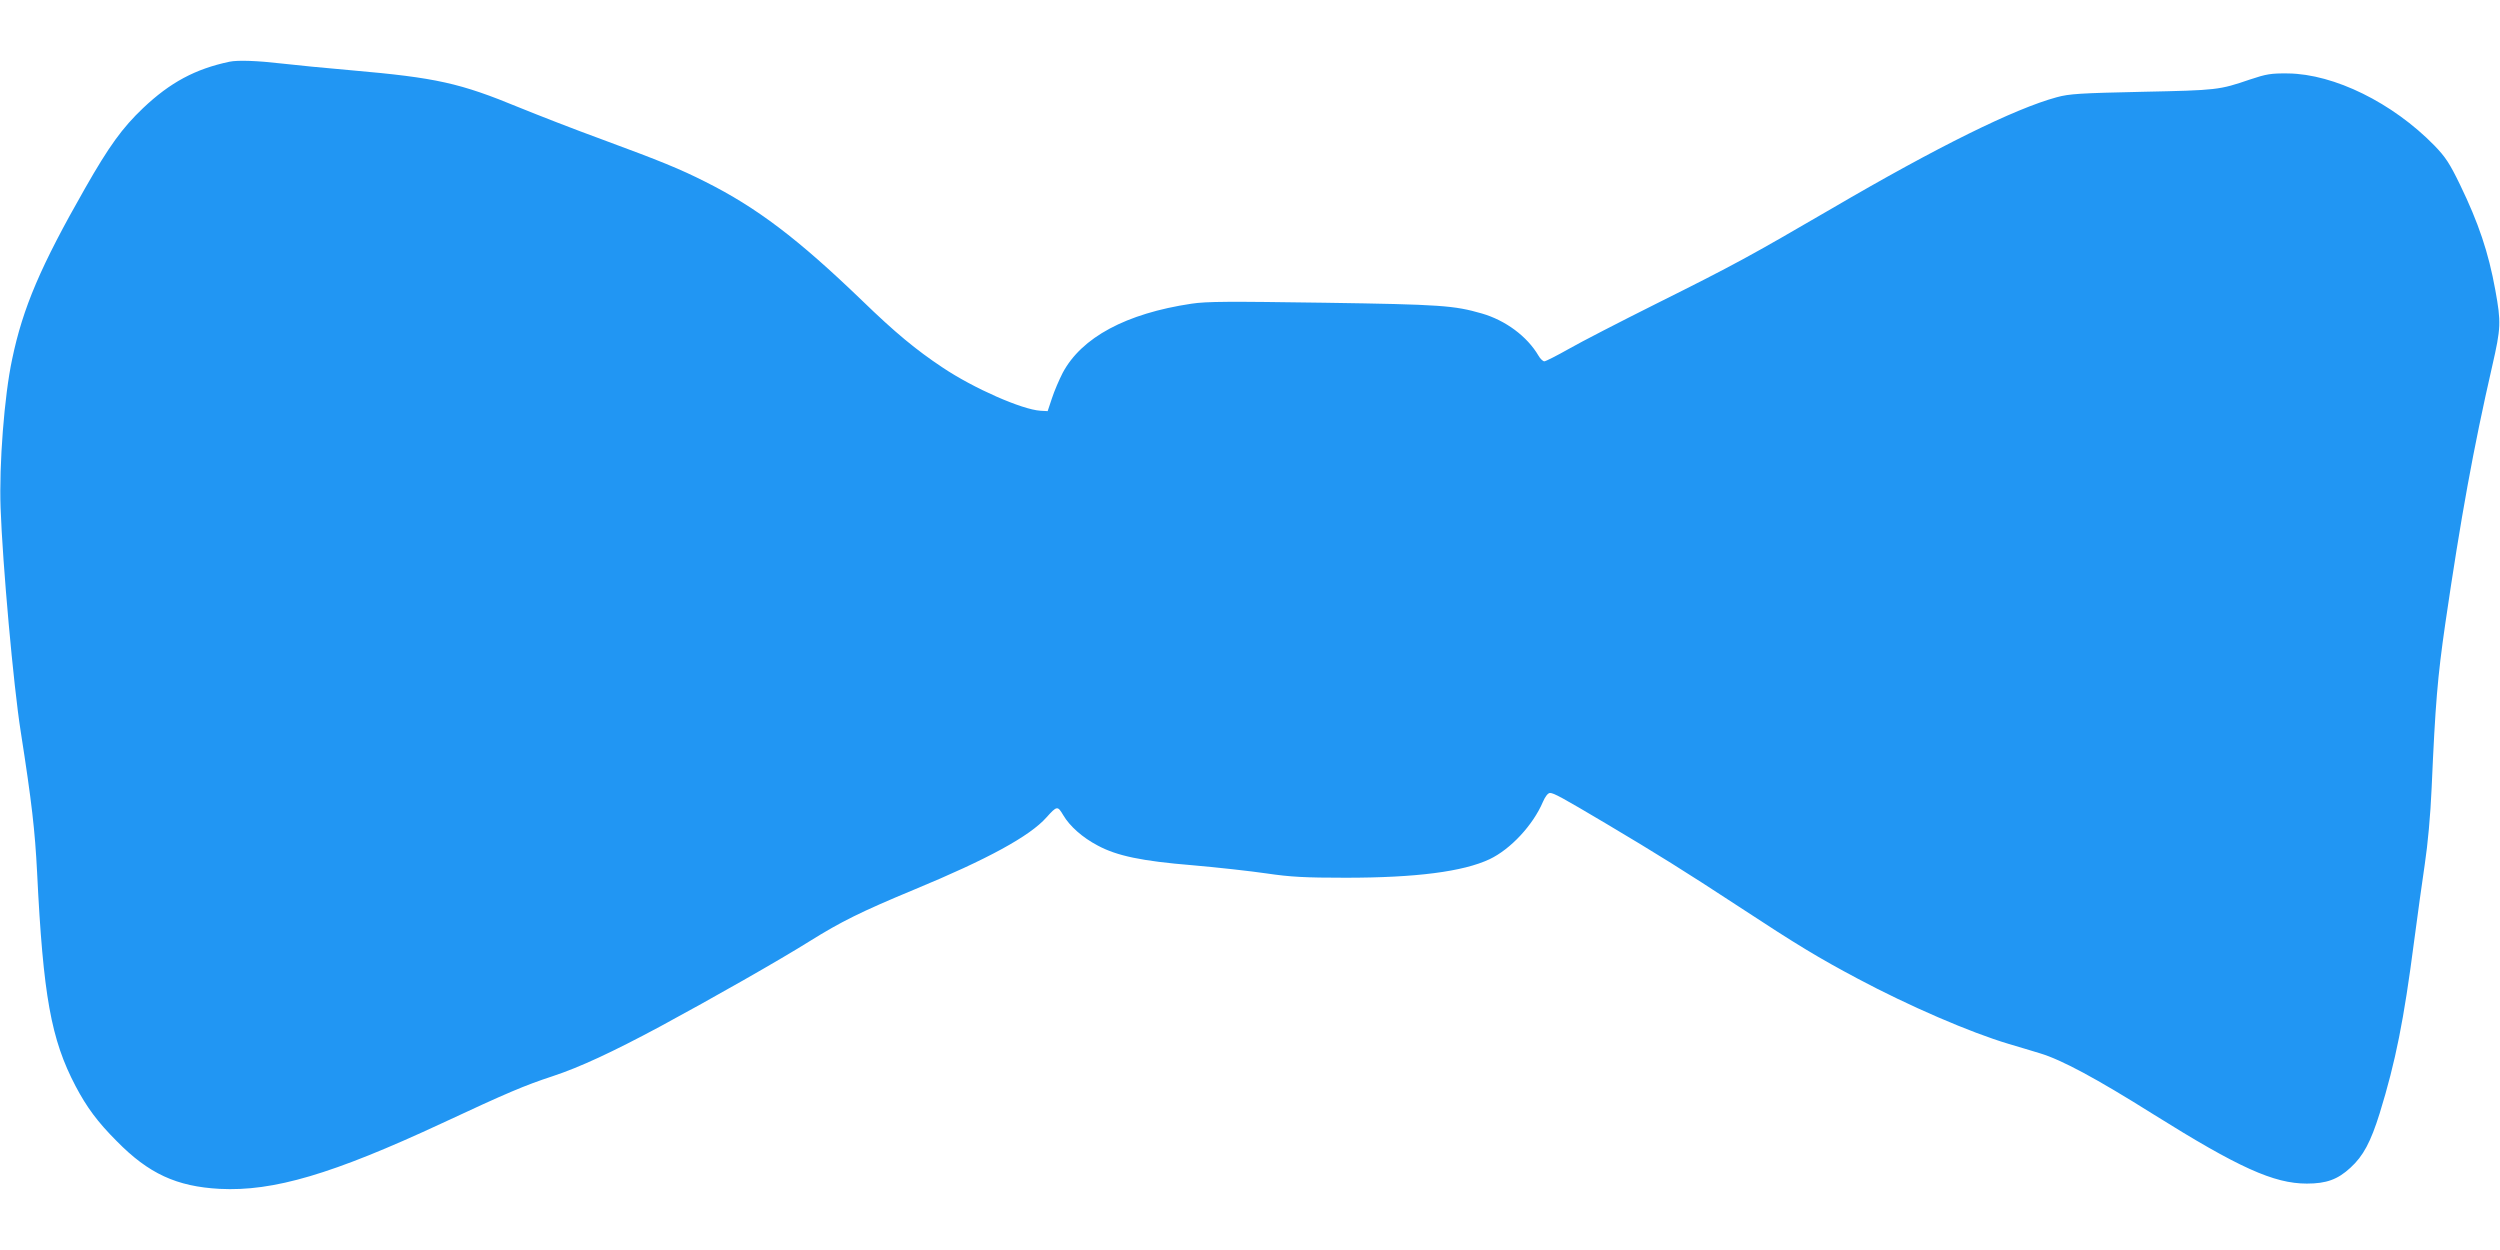 <?xml version="1.0" standalone="no"?>
<!DOCTYPE svg PUBLIC "-//W3C//DTD SVG 20010904//EN"
 "http://www.w3.org/TR/2001/REC-SVG-20010904/DTD/svg10.dtd">
<svg version="1.0" xmlns="http://www.w3.org/2000/svg"
 width="1280pt" height="640pt" viewBox="0 0 1280 640"
 preserveAspectRatio="xMidYMid meet">
<g transform="translate(0,640) scale(0.1,-0.1)"
fill="#2196f3" stroke="none">
<path d="M1175 6084 c-175 -37 -304 -106 -443 -238 -105 -100 -173 -193 -297
-411 -226 -396 -318 -610 -373 -875 -40 -186 -67 -540 -59 -760 10 -286 66
-911 103 -1145 57 -365 73 -507 84 -723 31 -630 71 -853 197 -1093 57 -108
112 -183 211 -282 163 -166 306 -232 527 -244 275 -14 577 75 1140 337 332
155 422 193 565 240 139 46 305 123 551 255 265 143 613 341 766 437 159 99
261 150 533 263 377 156 593 274 678 370 54 60 57 60 86 11 33 -56 98 -114
176 -155 98 -53 227 -80 485 -101 127 -11 298 -30 380 -42 122 -18 197 -22
405 -22 360 0 601 31 737 95 107 51 222 174 273 294 12 28 26 45 36 45 19 0
60 -22 289 -158 254 -151 402 -243 675 -422 306 -201 411 -264 612 -371 263
-140 575 -275 773 -334 50 -15 122 -36 160 -48 110 -33 287 -128 580 -312 436
-273 617 -355 786 -355 100 0 158 21 223 81 66 60 104 132 150 279 82 266 124
479 176 879 17 130 42 309 55 397 15 100 29 250 35 390 19 432 30 565 70 842
79 540 144 898 240 1317 45 197 46 224 16 390 -35 193 -86 344 -181 540 -53
109 -74 141 -131 200 -214 219 -513 366 -749 369 -88 1 -111 -3 -195 -31 -158
-54 -168 -55 -550 -63 -319 -7 -375 -10 -440 -28 -214 -58 -608 -252 -1150
-569 -421 -245 -499 -288 -900 -488 -184 -92 -386 -196 -447 -231 -62 -35
-119 -64 -126 -64 -7 0 -21 13 -30 29 -58 99 -169 181 -290 216 -143 41 -207
46 -807 55 -488 7 -601 7 -680 -5 -334 -50 -562 -172 -659 -354 -18 -35 -43
-93 -55 -130 l-22 -66 -37 2 c-94 6 -341 114 -502 222 -134 89 -243 179 -411
342 -329 317 -539 476 -802 608 -133 67 -226 105 -532 218 -140 51 -329 125
-420 162 -305 126 -425 153 -860 191 -129 11 -291 27 -360 35 -120 14 -222 18
-265 9z"/>
</g>
</svg>
